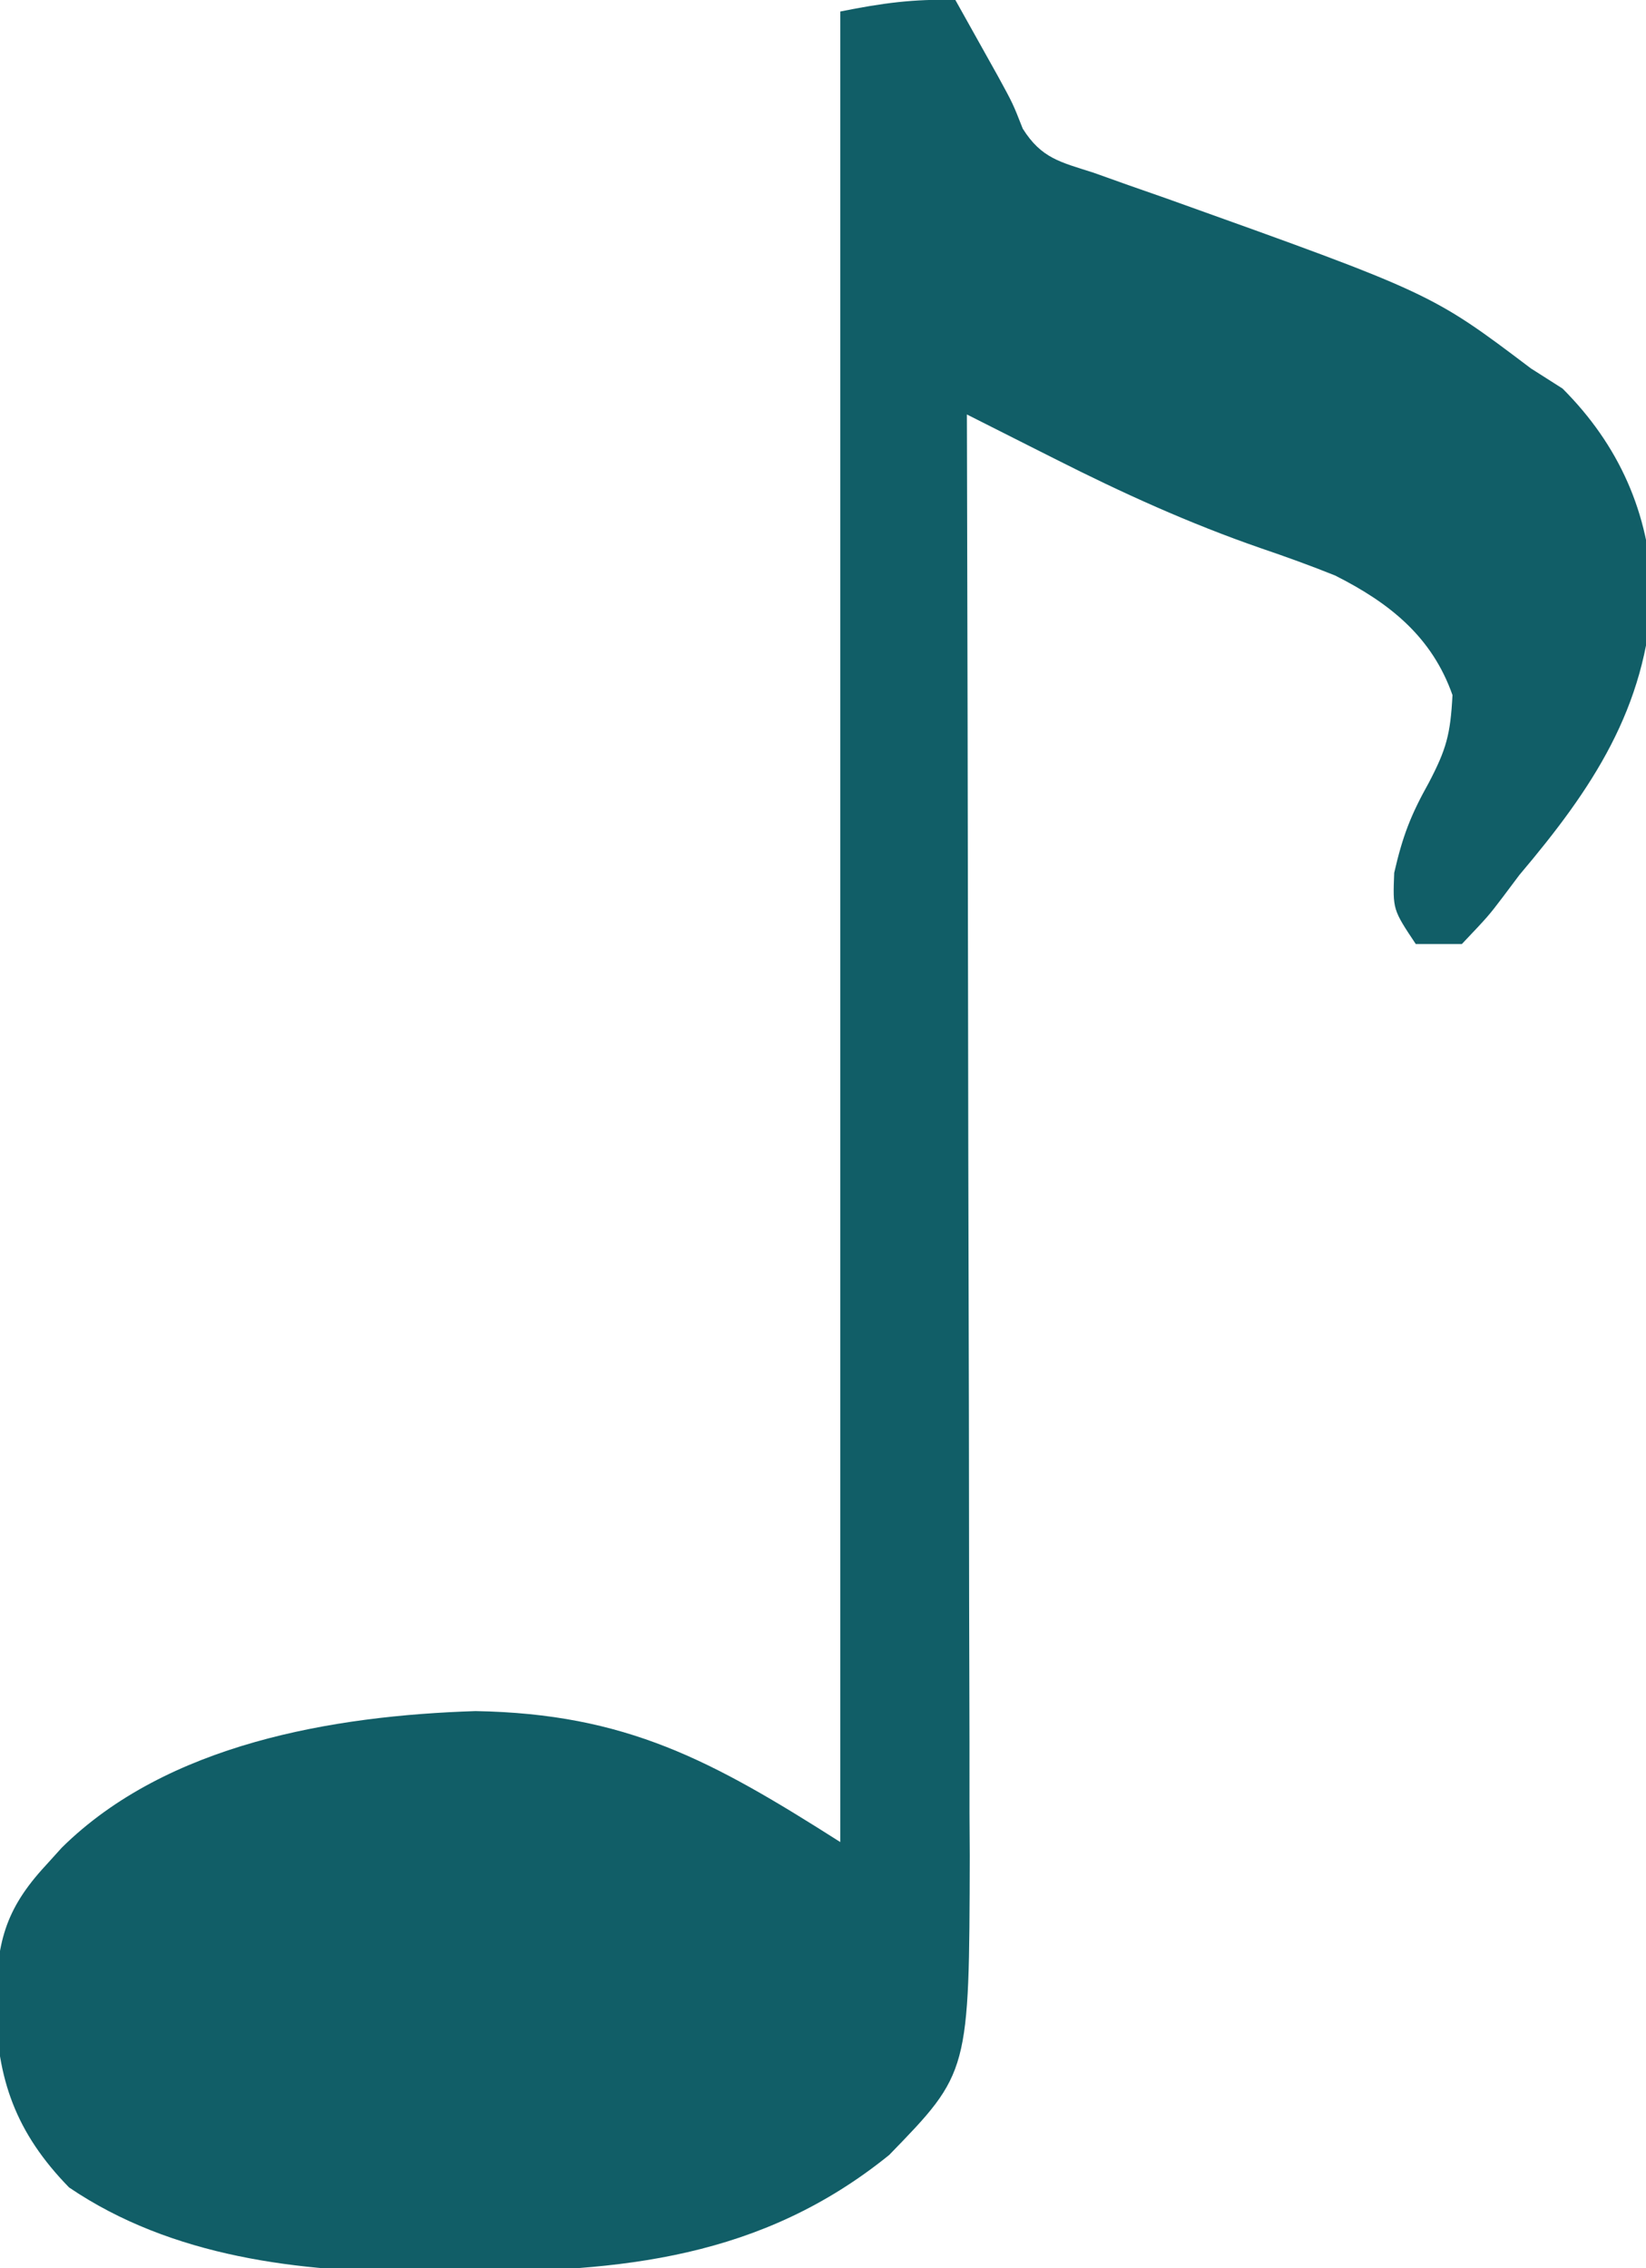<?xml version="1.0" encoding="UTF-8"?>
<svg version="1.1" xmlns="http://www.w3.org/2000/svg" width="143" height="197">
<path d="M0 0 C0.793 1.416 1.584 2.833 2.375 4.25 C2.816 5.039 3.257 5.828 3.711 6.641 C5 9 5 9 5.852 11.172 C7.478 13.761 9.119 14.075 12 15 C12.998 15.356 13.995 15.712 15.023 16.078 C16.682 16.658 16.682 16.658 18.375 17.25 C41.364 25.476 41.364 25.476 50 32 C51.361 32.866 51.361 32.866 52.75 33.75 C57.654 38.654 60.287 44.568 60.562 51.5 C60.025 61.542 55.323 68.523 49 76 C48.531 76.625 48.062 77.25 47.578 77.895 C46.312 79.562 46.312 79.562 44 82 C42.68 82 41.36 82 40 82 C38 79 38 79 38.125 75.812 C38.863 72.599 39.568 70.785 41.125 68 C42.652 65.081 43.01 63.809 43.188 60.375 C41.411 55.326 37.755 52.389 32.997 49.991 C30.871 49.136 28.733 48.363 26.562 47.625 C20.352 45.476 14.529 42.833 8.672 39.869 C7.932 39.497 7.193 39.124 6.431 38.741 C4.62 37.829 2.81 36.915 1 36 C1.002 36.687 1.004 37.373 1.006 38.08 C1.05 54.816 1.083 71.552 1.104 88.287 C1.114 96.381 1.128 104.474 1.151 112.567 C1.171 119.625 1.184 126.682 1.188 133.74 C1.191 137.474 1.197 141.207 1.211 144.941 C1.228 149.118 1.228 153.295 1.227 157.472 C1.234 158.699 1.241 159.925 1.249 161.189 C1.204 180.023 1.204 180.023 -5.75 187.18 C-16.857 196.166 -29.07 197.349 -42.812 197.312 C-44.604 197.337 -44.604 197.337 -46.432 197.361 C-56.951 197.367 -68.067 196.063 -77 190 C-81.611 185.268 -83.291 180.618 -83.375 174.062 C-83.266 168.836 -82.658 165.939 -79 162 C-78.323 161.252 -78.323 161.252 -77.633 160.488 C-68.486 151.455 -54.042 149.017 -41.688 148.625 C-28.6 148.849 -21.169 152.892 -10 160 C-10 107.53 -10 55.06 -10 1 C-6.334 0.267 -3.633 -0.104 0 0 Z " fill="#115E67" transform="translate(83,0)"/>
</svg>
